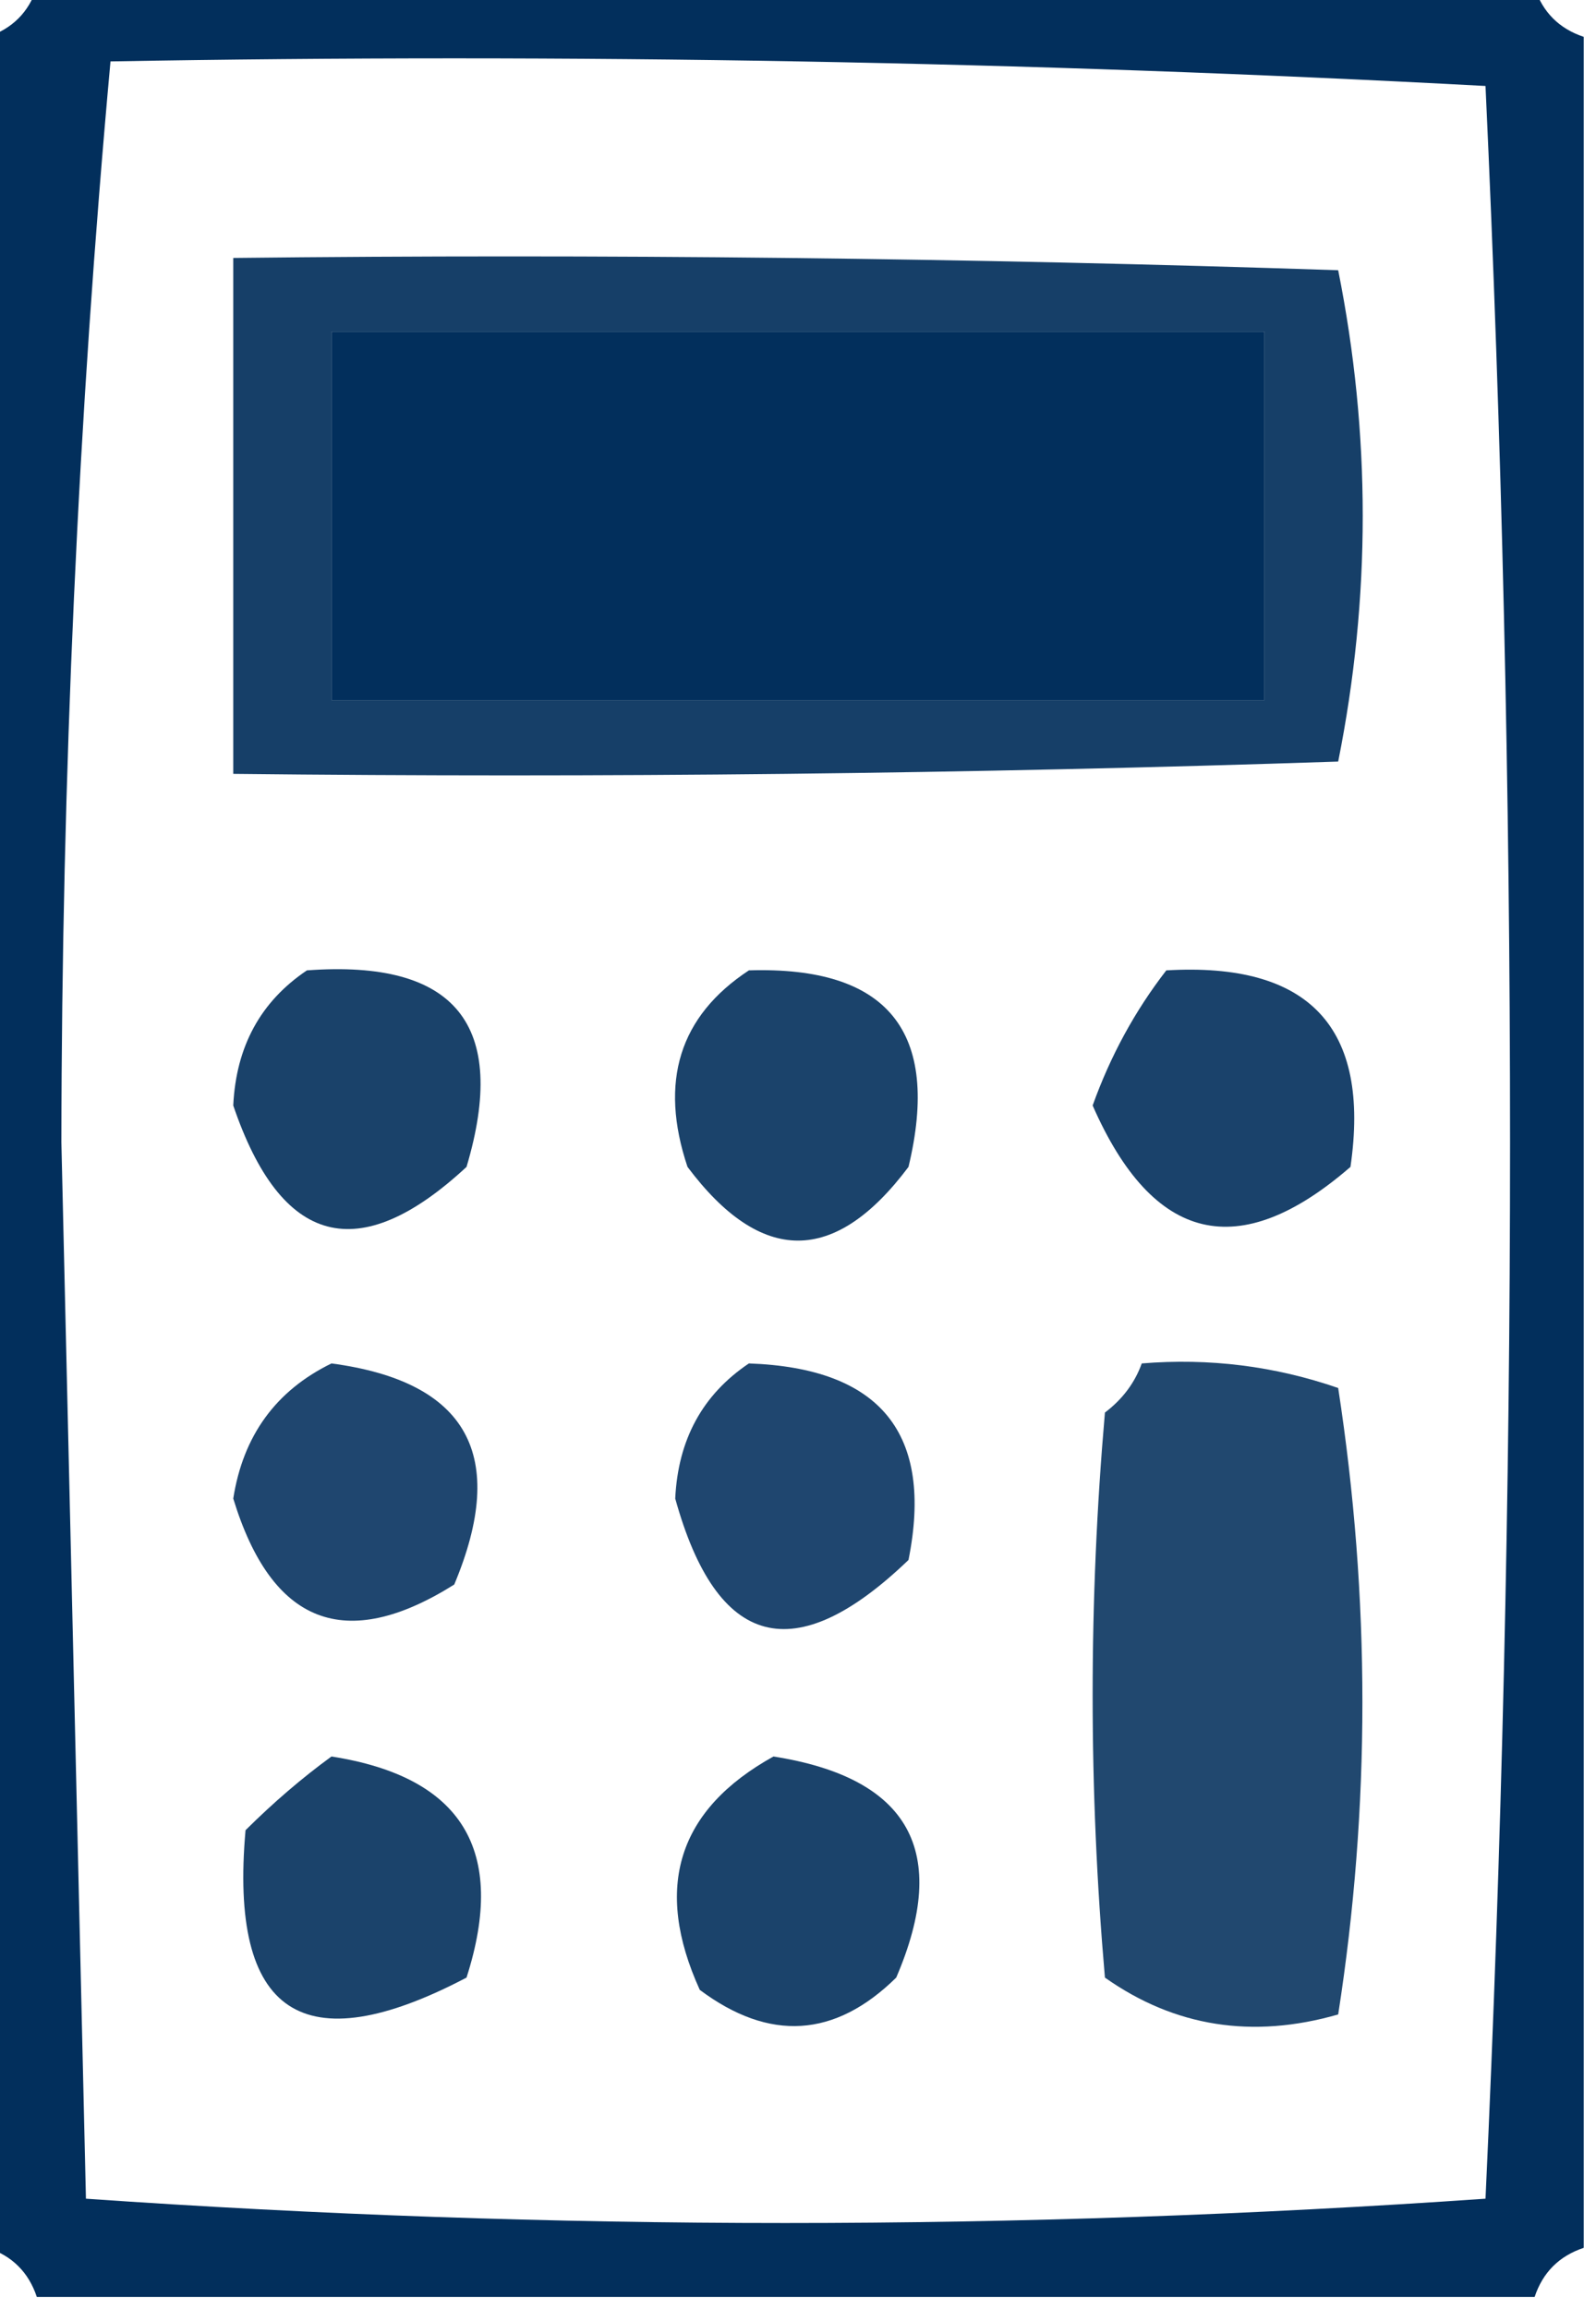 <?xml version="1.0" encoding="UTF-8"?>
<!DOCTYPE svg PUBLIC "-//W3C//DTD SVG 1.1//EN" "http://www.w3.org/Graphics/SVG/1.1/DTD/svg11.dtd">
<svg xmlns="http://www.w3.org/2000/svg" version="1.1" width="65px" height="94px" style="shape-rendering:geometricPrecision; text-rendering:geometricPrecision; image-rendering:optimizeQuality; fill-rule:evenodd; clip-rule:evenodd" xmlns:xlink="http://www.w3.org/1999/xlink">
<g><path style="opacity:0.991" fill="#002e5b" d="M 1.5,-0.5 C 21.833,-0.5 42.167,-0.5 62.5,-0.5C 62.833,0.5 63.5,1.167 64.5,1.5C 64.5,31.5 64.5,61.5 64.5,91.5C 63.5,91.833 62.833,92.5 62.5,93.5C 42.167,93.5 21.833,93.5 1.5,93.5C 1.167,92.5 0.5,91.833 -0.5,91.5C -0.5,61.5 -0.5,31.5 -0.5,1.5C 0.5,1.167 1.167,0.5 1.5,-0.5 Z M 4.5,2.5 C 23.179,2.167 41.845,2.5 60.5,3.5C 61.833,32.167 61.833,60.833 60.5,89.5C 41.465,90.82 22.465,90.82 3.5,89.5C 3.167,75.167 2.833,60.833 2.5,46.5C 2.516,31.612 3.183,16.946 4.5,2.5 Z M 13.5,13.5 C 26.167,13.5 38.833,13.5 51.5,13.5C 51.5,18.5 51.5,23.5 51.5,28.5C 38.833,28.5 26.167,28.5 13.5,28.5C 13.5,23.5 13.5,18.5 13.5,13.5 Z"/></g>
<g><path style="opacity:0.911" fill="#002d5a" d="M 9.5,10.5 C 24.504,10.333 39.504,10.5 54.5,11C 55.833,17.667 55.833,24.333 54.5,31C 39.504,31.5 24.504,31.667 9.5,31.5C 9.5,24.5 9.5,17.5 9.5,10.5 Z M 13.5,13.5 C 13.5,18.5 13.5,23.5 13.5,28.5C 26.167,28.5 38.833,28.5 51.5,28.5C 51.5,23.5 51.5,18.5 51.5,13.5C 38.833,13.5 26.167,13.5 13.5,13.5 Z"/></g>
<g><path style="opacity:0.895" fill="#002d5a" d="M 12.5,39.5 C 18.555,39.052 20.721,41.719 19,47.5C 14.616,51.565 11.449,50.732 9.5,45C 9.613,42.601 10.613,40.768 12.5,39.5 Z"/></g>
<g><path style="opacity:0.893" fill="#002d5a" d="M 30.5,39.5 C 36.157,39.324 38.324,41.991 37,47.5C 34,51.5 31,51.5 28,47.5C 26.837,44.029 27.67,41.362 30.5,39.5 Z"/></g>
<g><path style="opacity:0.898" fill="#002d5a" d="M 47.5,39.5 C 53.326,39.157 55.826,41.824 55,47.5C 50.461,51.436 46.961,50.603 44.5,45C 45.223,42.982 46.223,41.148 47.5,39.5 Z"/></g>
<g><path style="opacity:0.877" fill="#002d5b" d="M 13.5,55.5 C 19.039,56.239 20.705,59.239 18.5,64.5C 14.063,67.287 11.063,66.12 9.5,61C 9.901,58.44 11.234,56.607 13.5,55.5 Z"/></g>
<g><path style="opacity:0.877" fill="#002d5b" d="M 30.5,55.5 C 35.863,55.688 38.03,58.355 37,63.5C 32.365,67.953 29.198,67.12 27.5,61C 27.613,58.601 28.613,56.768 30.5,55.5 Z"/></g>
<g><path style="opacity:0.871" fill="#002d5a" d="M 46.5,55.5 C 49.249,55.274 51.916,55.607 54.5,56.5C 55.815,65.059 55.815,73.559 54.5,82C 51.007,83.004 47.841,82.504 45,80.5C 44.333,72.833 44.333,65.167 45,57.5C 45.717,56.956 46.217,56.289 46.5,55.5 Z"/></g>
<g><path style="opacity:0.894" fill="#002d5a" d="M 13.5,71.5 C 18.825,72.331 20.658,75.331 19,80.5C 12.331,83.999 9.331,81.999 10,74.5C 11.145,73.364 12.312,72.364 13.5,71.5 Z"/></g>
<g><path style="opacity:0.894" fill="#002d5a" d="M 31.5,71.5 C 37.04,72.369 38.707,75.369 36.5,80.5C 34.004,82.953 31.338,83.12 28.5,81C 26.603,76.828 27.603,73.662 31.5,71.5 Z"/></g>
</svg>
